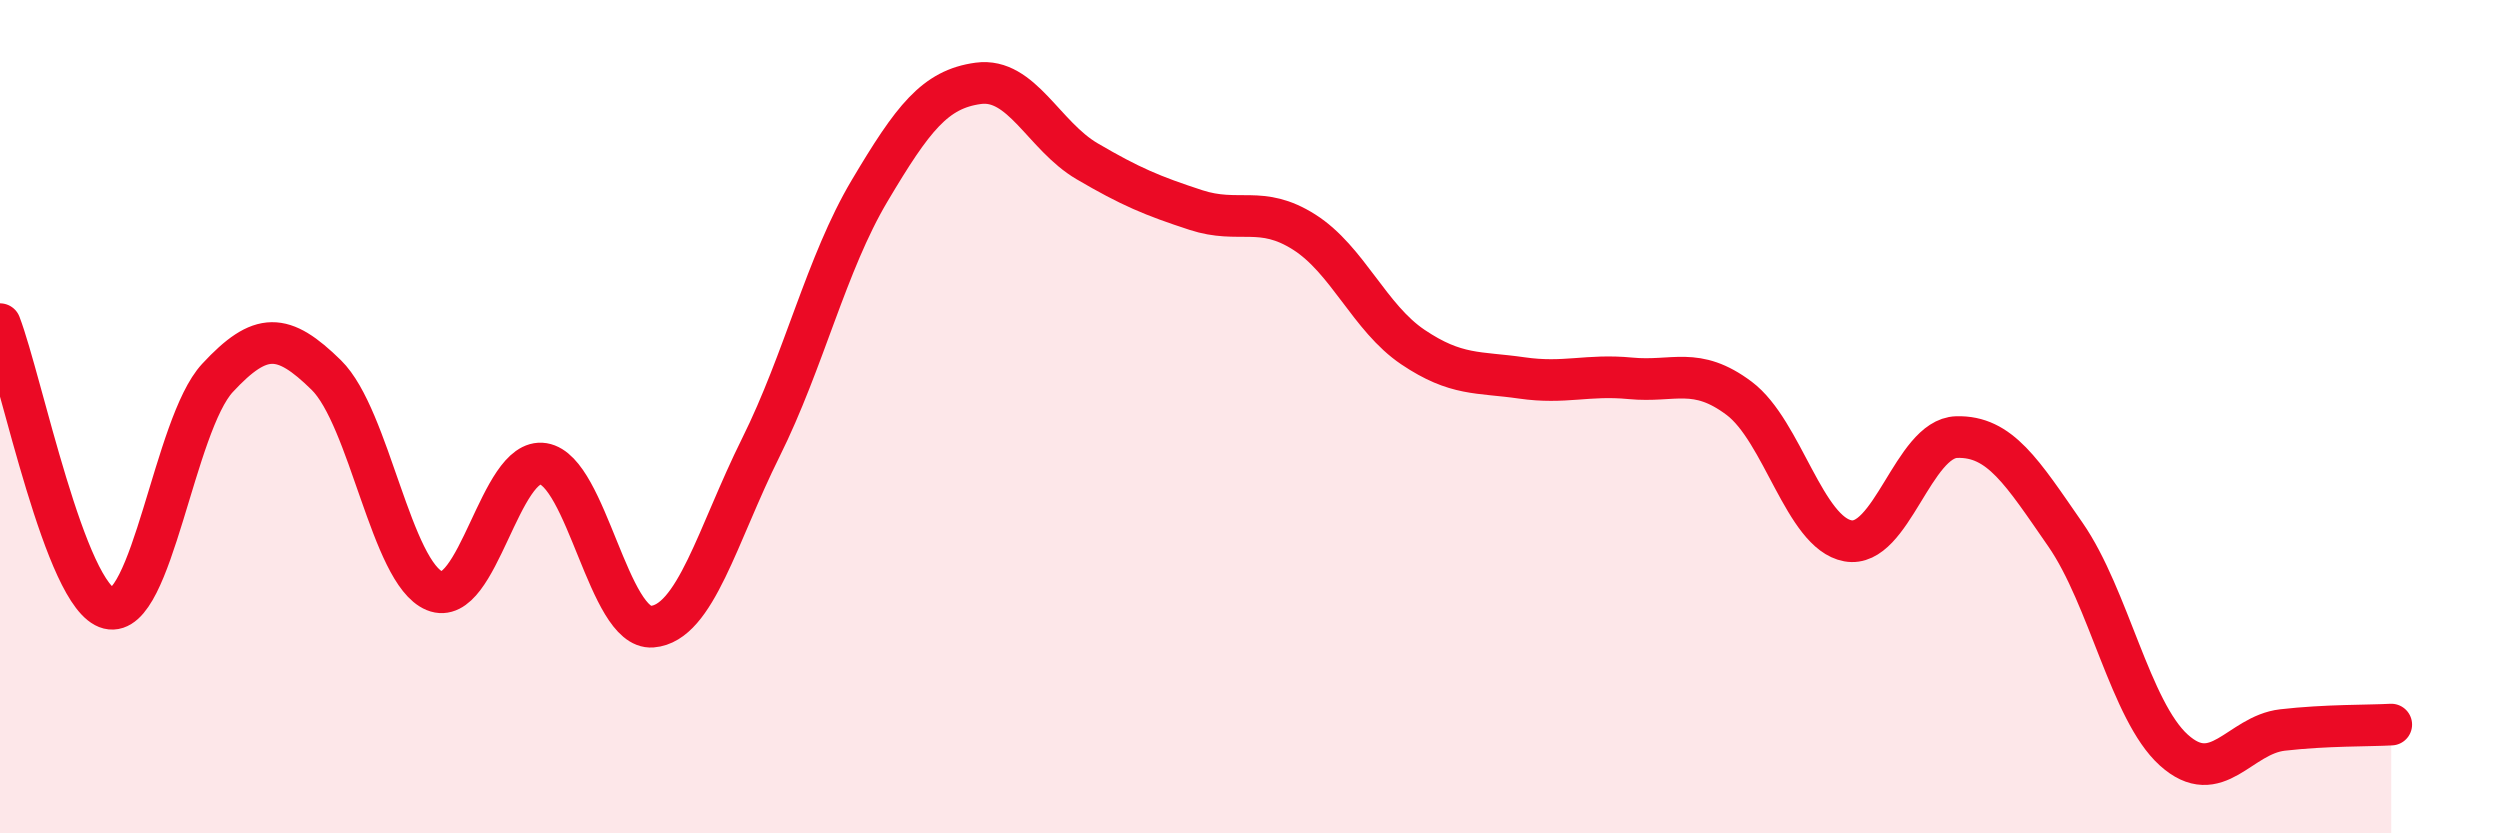
    <svg width="60" height="20" viewBox="0 0 60 20" xmlns="http://www.w3.org/2000/svg">
      <path
        d="M 0,7.78 C 0.52,9.14 1.57,14.34 2.61,14.6 C 3.65,14.86 4.18,10.19 5.22,9.07 C 6.26,7.95 6.79,7.98 7.83,9 C 8.87,10.02 9.39,13.75 10.43,14.18 C 11.47,14.61 12,10.96 13.04,11.13 C 14.08,11.3 14.61,15.12 15.65,15.04 C 16.69,14.96 17.22,12.83 18.26,10.74 C 19.3,8.65 19.83,6.33 20.87,4.58 C 21.91,2.83 22.44,2.14 23.48,2 C 24.52,1.86 25.05,3.26 26.09,3.87 C 27.13,4.48 27.66,4.7 28.7,5.04 C 29.74,5.38 30.26,4.91 31.3,5.57 C 32.34,6.23 32.87,7.63 33.91,8.33 C 34.95,9.03 35.48,8.92 36.52,9.07 C 37.56,9.22 38.09,8.98 39.13,9.08 C 40.17,9.18 40.7,8.78 41.74,9.56 C 42.78,10.34 43.31,12.79 44.35,12.98 C 45.39,13.17 45.92,10.52 46.96,10.49 C 48,10.46 48.53,11.33 49.57,12.83 C 50.61,14.33 51.13,17.06 52.17,18 C 53.21,18.94 53.74,17.64 54.78,17.52 C 55.82,17.4 56.87,17.42 57.39,17.39L57.39 20L0 20Z"
        fill="#EB0A25"
        opacity="0.1"
        stroke-linecap="round"
        stroke-linejoin="round"
      />
      <path
        d="M 0,7.78 C 0.52,9.14 1.57,14.34 2.61,14.6 C 3.65,14.86 4.18,10.19 5.22,9.07 C 6.26,7.95 6.79,7.98 7.83,9 C 8.87,10.02 9.39,13.75 10.43,14.18 C 11.47,14.61 12,10.96 13.04,11.13 C 14.08,11.3 14.61,15.12 15.65,15.04 C 16.69,14.96 17.22,12.83 18.26,10.74 C 19.3,8.65 19.83,6.33 20.87,4.58 C 21.91,2.83 22.44,2.14 23.48,2 C 24.52,1.86 25.05,3.26 26.09,3.87 C 27.13,4.48 27.66,4.7 28.7,5.04 C 29.74,5.38 30.26,4.91 31.3,5.57 C 32.34,6.23 32.87,7.63 33.91,8.33 C 34.95,9.03 35.48,8.92 36.52,9.07 C 37.56,9.22 38.09,8.98 39.13,9.08 C 40.17,9.18 40.7,8.78 41.74,9.56 C 42.78,10.34 43.31,12.79 44.35,12.98 C 45.39,13.17 45.92,10.52 46.96,10.49 C 48,10.46 48.53,11.33 49.57,12.83 C 50.61,14.33 51.13,17.06 52.17,18 C 53.21,18.94 53.74,17.64 54.78,17.52 C 55.82,17.4 56.87,17.42 57.39,17.39"
        stroke="#EB0A25"
        stroke-width="1"
        fill="none"
        stroke-linecap="round"
        stroke-linejoin="round"
      />
    </svg>
  